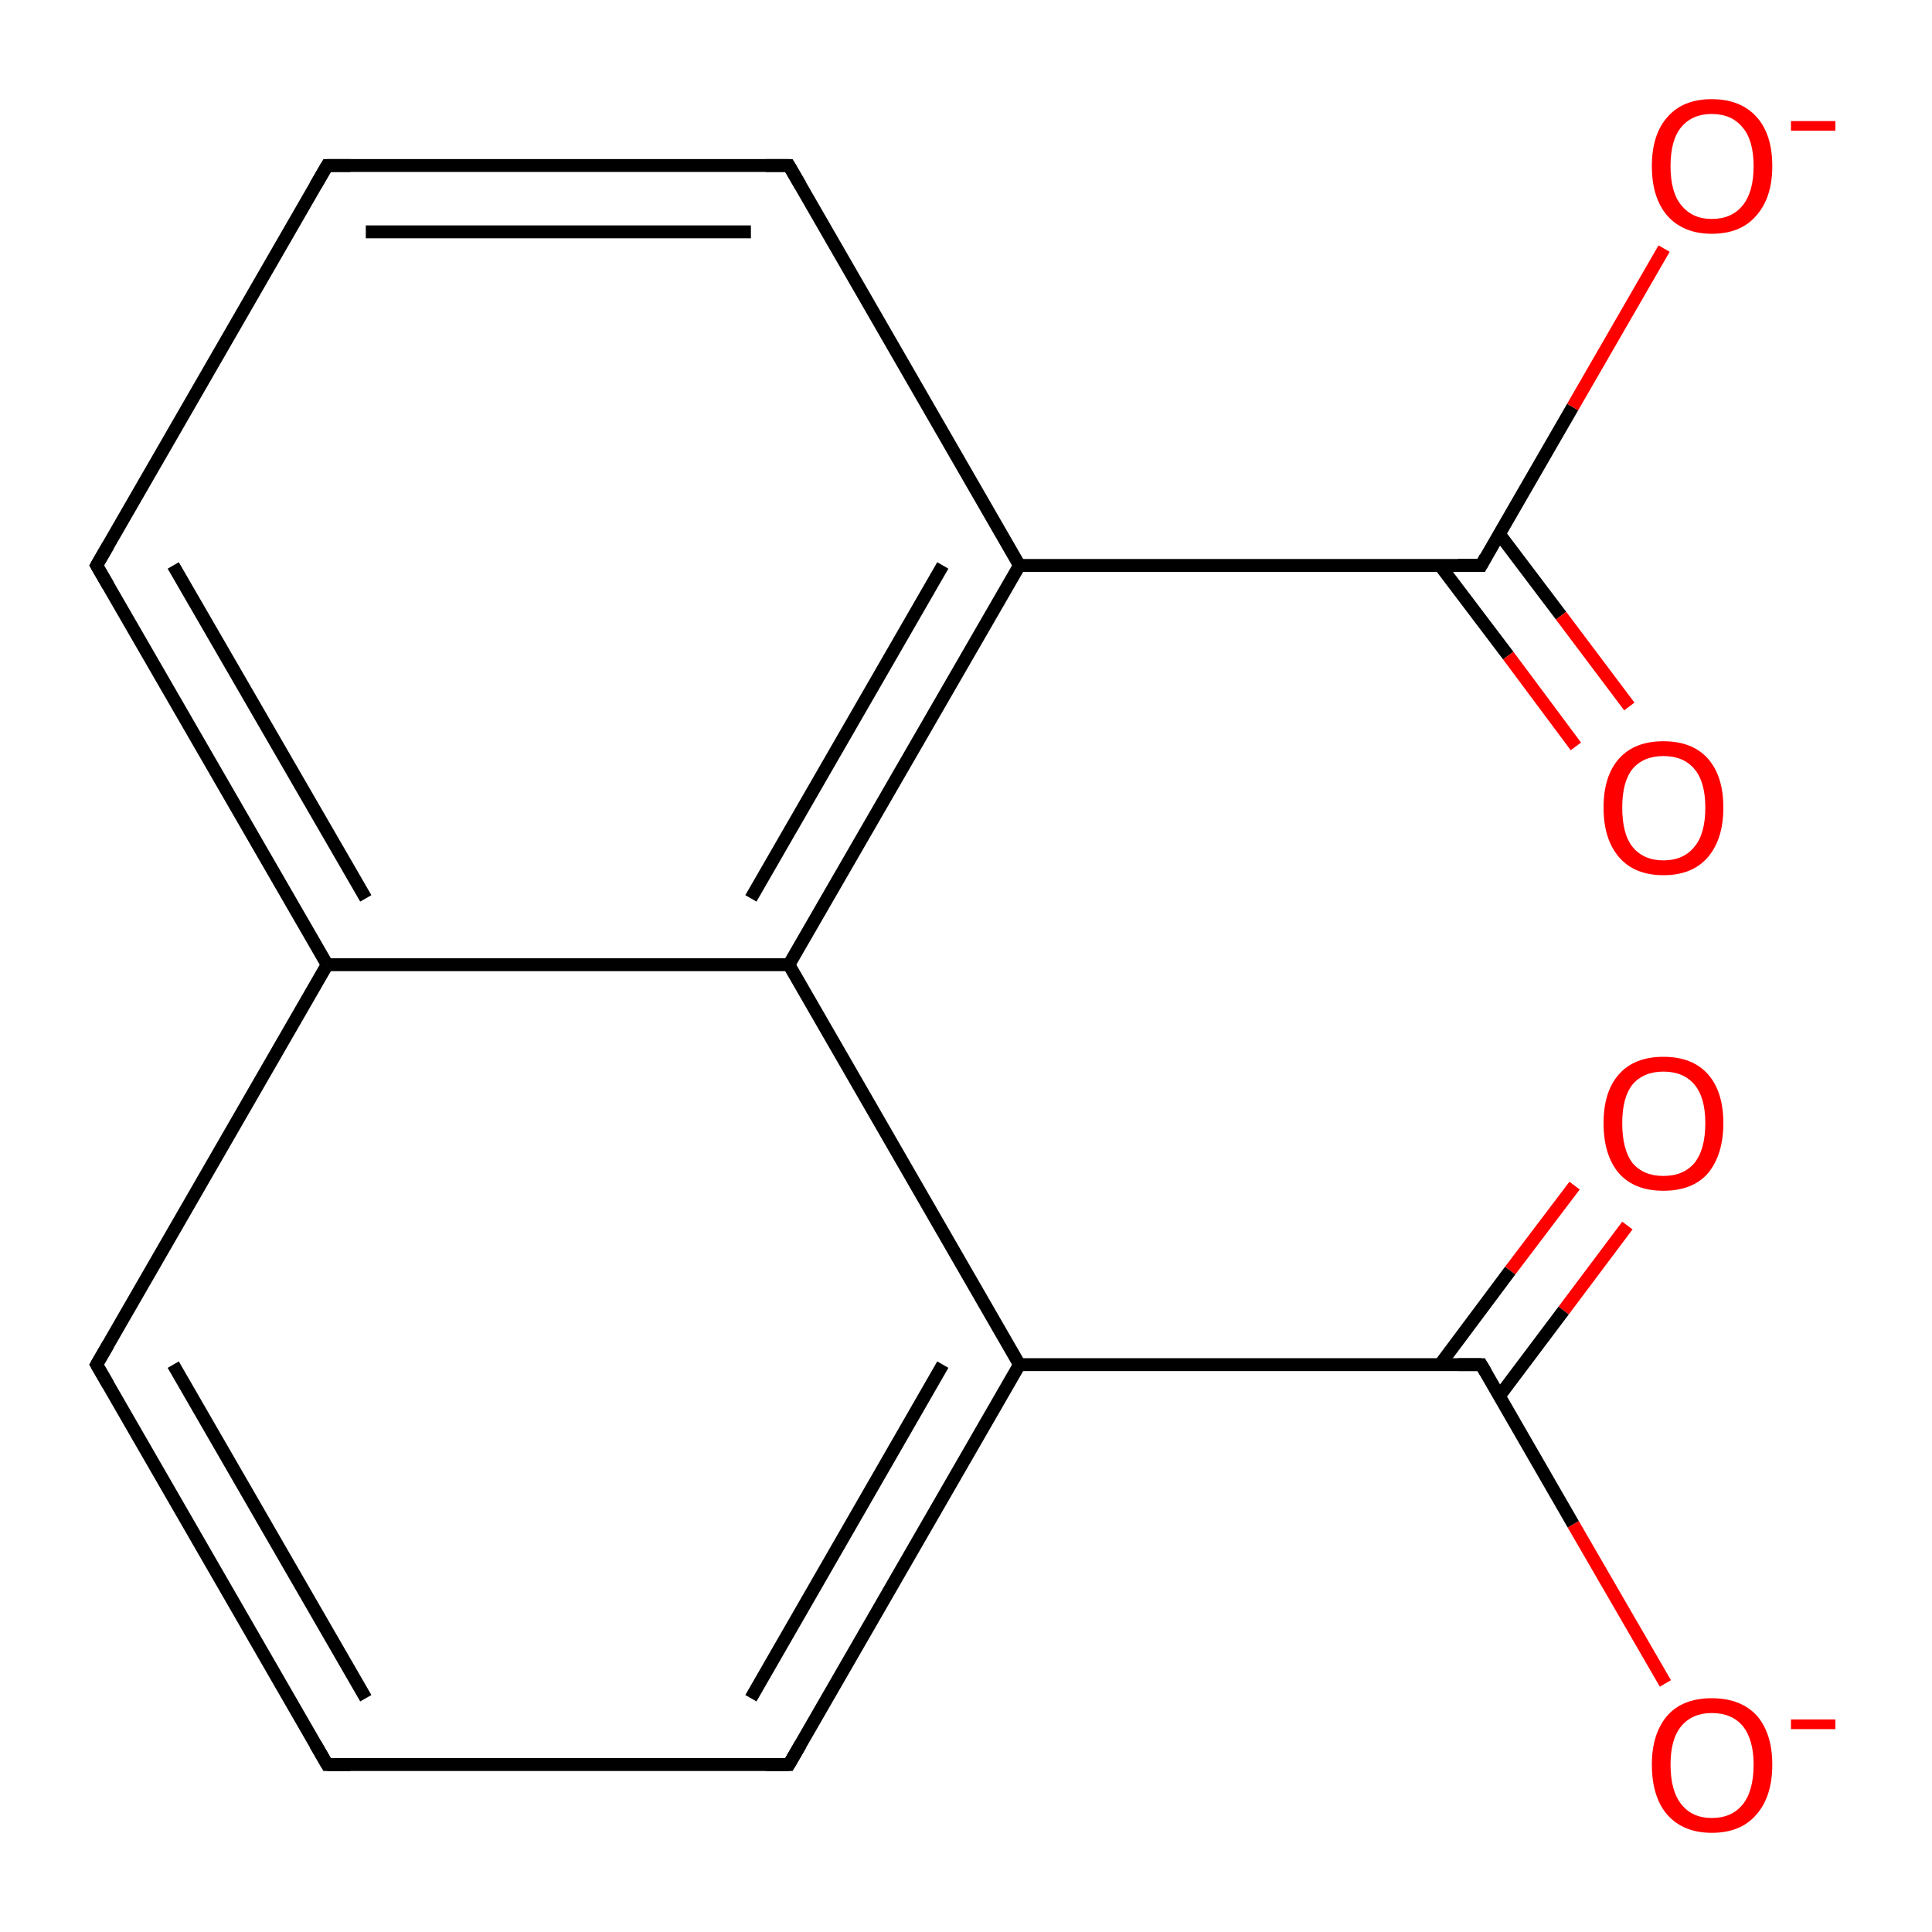 <?xml version='1.0' encoding='iso-8859-1'?>
<svg version='1.1' baseProfile='full'
              xmlns='http://www.w3.org/2000/svg'
                      xmlns:rdkit='http://www.rdkit.org/xml'
                      xmlns:xlink='http://www.w3.org/1999/xlink'
                  xml:space='preserve'
width='300px' height='300px' viewBox='0 0 300 300'>
<!-- END OF HEADER -->
<rect style='opacity:1.0;fill:#FFFFFF;stroke:none' width='300.0' height='300.0' x='0.0' y='0.0'> </rect>
<path class='bond-0 atom-0 atom-1' d='M 252.7,190.3 L 242.8,203.5' style='fill:none;fill-rule:evenodd;stroke:#FF0000;stroke-width:2.0px;stroke-linecap:butt;stroke-linejoin:miter;stroke-opacity:1' />
<path class='bond-0 atom-0 atom-1' d='M 242.8,203.5 L 232.8,216.8' style='fill:none;fill-rule:evenodd;stroke:#000000;stroke-width:2.0px;stroke-linecap:butt;stroke-linejoin:miter;stroke-opacity:1' />
<path class='bond-0 atom-0 atom-1' d='M 244.5,184.1 L 234.5,197.3' style='fill:none;fill-rule:evenodd;stroke:#FF0000;stroke-width:2.0px;stroke-linecap:butt;stroke-linejoin:miter;stroke-opacity:1' />
<path class='bond-0 atom-0 atom-1' d='M 234.5,197.3 L 223.6,211.9' style='fill:none;fill-rule:evenodd;stroke:#000000;stroke-width:2.0px;stroke-linecap:butt;stroke-linejoin:miter;stroke-opacity:1' />
<path class='bond-1 atom-1 atom-2' d='M 230.0,211.9 L 244.3,236.7' style='fill:none;fill-rule:evenodd;stroke:#000000;stroke-width:2.0px;stroke-linecap:butt;stroke-linejoin:miter;stroke-opacity:1' />
<path class='bond-1 atom-1 atom-2' d='M 244.3,236.7 L 258.6,261.4' style='fill:none;fill-rule:evenodd;stroke:#FF0000;stroke-width:2.0px;stroke-linecap:butt;stroke-linejoin:miter;stroke-opacity:1' />
<path class='bond-2 atom-1 atom-3' d='M 230.0,211.9 L 158.3,211.9' style='fill:none;fill-rule:evenodd;stroke:#000000;stroke-width:2.0px;stroke-linecap:butt;stroke-linejoin:miter;stroke-opacity:1' />
<path class='bond-3 atom-3 atom-4' d='M 158.3,211.9 L 122.5,274.0' style='fill:none;fill-rule:evenodd;stroke:#000000;stroke-width:2.0px;stroke-linecap:butt;stroke-linejoin:miter;stroke-opacity:1' />
<path class='bond-3 atom-3 atom-4' d='M 146.4,211.9 L 116.6,263.7' style='fill:none;fill-rule:evenodd;stroke:#000000;stroke-width:2.0px;stroke-linecap:butt;stroke-linejoin:miter;stroke-opacity:1' />
<path class='bond-4 atom-4 atom-5' d='M 122.5,274.0 L 50.8,274.0' style='fill:none;fill-rule:evenodd;stroke:#000000;stroke-width:2.0px;stroke-linecap:butt;stroke-linejoin:miter;stroke-opacity:1' />
<path class='bond-5 atom-5 atom-6' d='M 50.8,274.0 L 15.0,211.9' style='fill:none;fill-rule:evenodd;stroke:#000000;stroke-width:2.0px;stroke-linecap:butt;stroke-linejoin:miter;stroke-opacity:1' />
<path class='bond-5 atom-5 atom-6' d='M 56.8,263.7 L 26.9,211.9' style='fill:none;fill-rule:evenodd;stroke:#000000;stroke-width:2.0px;stroke-linecap:butt;stroke-linejoin:miter;stroke-opacity:1' />
<path class='bond-6 atom-6 atom-7' d='M 15.0,211.9 L 50.8,149.8' style='fill:none;fill-rule:evenodd;stroke:#000000;stroke-width:2.0px;stroke-linecap:butt;stroke-linejoin:miter;stroke-opacity:1' />
<path class='bond-7 atom-7 atom-8' d='M 50.8,149.8 L 15.0,87.8' style='fill:none;fill-rule:evenodd;stroke:#000000;stroke-width:2.0px;stroke-linecap:butt;stroke-linejoin:miter;stroke-opacity:1' />
<path class='bond-7 atom-7 atom-8' d='M 56.8,139.5 L 26.9,87.8' style='fill:none;fill-rule:evenodd;stroke:#000000;stroke-width:2.0px;stroke-linecap:butt;stroke-linejoin:miter;stroke-opacity:1' />
<path class='bond-8 atom-8 atom-9' d='M 15.0,87.8 L 50.8,25.7' style='fill:none;fill-rule:evenodd;stroke:#000000;stroke-width:2.0px;stroke-linecap:butt;stroke-linejoin:miter;stroke-opacity:1' />
<path class='bond-9 atom-9 atom-10' d='M 50.8,25.7 L 122.5,25.7' style='fill:none;fill-rule:evenodd;stroke:#000000;stroke-width:2.0px;stroke-linecap:butt;stroke-linejoin:miter;stroke-opacity:1' />
<path class='bond-9 atom-9 atom-10' d='M 56.8,36.0 L 116.6,36.0' style='fill:none;fill-rule:evenodd;stroke:#000000;stroke-width:2.0px;stroke-linecap:butt;stroke-linejoin:miter;stroke-opacity:1' />
<path class='bond-10 atom-10 atom-11' d='M 122.5,25.7 L 158.3,87.8' style='fill:none;fill-rule:evenodd;stroke:#000000;stroke-width:2.0px;stroke-linecap:butt;stroke-linejoin:miter;stroke-opacity:1' />
<path class='bond-11 atom-11 atom-12' d='M 158.3,87.8 L 230.0,87.8' style='fill:none;fill-rule:evenodd;stroke:#000000;stroke-width:2.0px;stroke-linecap:butt;stroke-linejoin:miter;stroke-opacity:1' />
<path class='bond-12 atom-12 atom-13' d='M 223.6,87.8 L 234.2,101.8' style='fill:none;fill-rule:evenodd;stroke:#000000;stroke-width:2.0px;stroke-linecap:butt;stroke-linejoin:miter;stroke-opacity:1' />
<path class='bond-12 atom-12 atom-13' d='M 234.2,101.8 L 244.7,115.9' style='fill:none;fill-rule:evenodd;stroke:#FF0000;stroke-width:2.0px;stroke-linecap:butt;stroke-linejoin:miter;stroke-opacity:1' />
<path class='bond-12 atom-12 atom-13' d='M 232.8,82.9 L 242.4,95.6' style='fill:none;fill-rule:evenodd;stroke:#000000;stroke-width:2.0px;stroke-linecap:butt;stroke-linejoin:miter;stroke-opacity:1' />
<path class='bond-12 atom-12 atom-13' d='M 242.4,95.6 L 253.0,109.7' style='fill:none;fill-rule:evenodd;stroke:#FF0000;stroke-width:2.0px;stroke-linecap:butt;stroke-linejoin:miter;stroke-opacity:1' />
<path class='bond-13 atom-12 atom-14' d='M 230.0,87.8 L 244.2,63.2' style='fill:none;fill-rule:evenodd;stroke:#000000;stroke-width:2.0px;stroke-linecap:butt;stroke-linejoin:miter;stroke-opacity:1' />
<path class='bond-13 atom-12 atom-14' d='M 244.2,63.2 L 258.4,38.6' style='fill:none;fill-rule:evenodd;stroke:#FF0000;stroke-width:2.0px;stroke-linecap:butt;stroke-linejoin:miter;stroke-opacity:1' />
<path class='bond-14 atom-11 atom-15' d='M 158.3,87.8 L 122.5,149.8' style='fill:none;fill-rule:evenodd;stroke:#000000;stroke-width:2.0px;stroke-linecap:butt;stroke-linejoin:miter;stroke-opacity:1' />
<path class='bond-14 atom-11 atom-15' d='M 146.4,87.8 L 116.6,139.5' style='fill:none;fill-rule:evenodd;stroke:#000000;stroke-width:2.0px;stroke-linecap:butt;stroke-linejoin:miter;stroke-opacity:1' />
<path class='bond-15 atom-3 atom-15' d='M 158.3,211.9 L 122.5,149.8' style='fill:none;fill-rule:evenodd;stroke:#000000;stroke-width:2.0px;stroke-linecap:butt;stroke-linejoin:miter;stroke-opacity:1' />
<path class='bond-16 atom-15 atom-7' d='M 122.5,149.8 L 50.8,149.8' style='fill:none;fill-rule:evenodd;stroke:#000000;stroke-width:2.0px;stroke-linecap:butt;stroke-linejoin:miter;stroke-opacity:1' />
<path d='M 230.7,213.1 L 230.0,211.9 L 226.4,211.9' style='fill:none;stroke:#000000;stroke-width:2.0px;stroke-linecap:butt;stroke-linejoin:miter;stroke-opacity:1;' />
<path d='M 124.3,270.9 L 122.5,274.0 L 118.9,274.0' style='fill:none;stroke:#000000;stroke-width:2.0px;stroke-linecap:butt;stroke-linejoin:miter;stroke-opacity:1;' />
<path d='M 54.4,274.0 L 50.8,274.0 L 49.0,270.9' style='fill:none;stroke:#000000;stroke-width:2.0px;stroke-linecap:butt;stroke-linejoin:miter;stroke-opacity:1;' />
<path d='M 16.8,215.0 L 15.0,211.9 L 16.8,208.8' style='fill:none;stroke:#000000;stroke-width:2.0px;stroke-linecap:butt;stroke-linejoin:miter;stroke-opacity:1;' />
<path d='M 16.8,90.9 L 15.0,87.8 L 16.8,84.7' style='fill:none;stroke:#000000;stroke-width:2.0px;stroke-linecap:butt;stroke-linejoin:miter;stroke-opacity:1;' />
<path d='M 49.0,28.8 L 50.8,25.7 L 54.4,25.7' style='fill:none;stroke:#000000;stroke-width:2.0px;stroke-linecap:butt;stroke-linejoin:miter;stroke-opacity:1;' />
<path d='M 118.9,25.7 L 122.5,25.7 L 124.3,28.8' style='fill:none;stroke:#000000;stroke-width:2.0px;stroke-linecap:butt;stroke-linejoin:miter;stroke-opacity:1;' />
<path d='M 226.4,87.8 L 230.0,87.8 L 230.7,86.5' style='fill:none;stroke:#000000;stroke-width:2.0px;stroke-linecap:butt;stroke-linejoin:miter;stroke-opacity:1;' />
<path class='atom-0' d='M 249.0 174.4
Q 249.0 169.5, 251.4 166.8
Q 253.8 164.1, 258.3 164.1
Q 262.8 164.1, 265.2 166.8
Q 267.6 169.5, 267.6 174.4
Q 267.6 179.3, 265.2 182.2
Q 262.8 184.9, 258.3 184.9
Q 253.8 184.9, 251.4 182.2
Q 249.0 179.4, 249.0 174.4
M 258.3 182.6
Q 261.4 182.6, 263.1 180.6
Q 264.8 178.5, 264.8 174.4
Q 264.8 170.4, 263.1 168.4
Q 261.4 166.4, 258.3 166.4
Q 255.2 166.4, 253.5 168.4
Q 251.9 170.4, 251.9 174.4
Q 251.9 178.5, 253.5 180.6
Q 255.2 182.6, 258.3 182.6
' fill='#FF0000'/>
<path class='atom-2' d='M 256.5 274.0
Q 256.5 269.2, 258.9 266.4
Q 261.3 263.7, 265.8 263.7
Q 270.3 263.7, 272.8 266.4
Q 275.2 269.2, 275.2 274.0
Q 275.2 279.0, 272.7 281.8
Q 270.3 284.6, 265.8 284.6
Q 261.4 284.6, 258.9 281.8
Q 256.5 279.0, 256.5 274.0
M 265.8 282.3
Q 268.9 282.3, 270.6 280.2
Q 272.3 278.1, 272.3 274.0
Q 272.3 270.1, 270.6 268.0
Q 268.9 266.0, 265.8 266.0
Q 262.8 266.0, 261.1 268.0
Q 259.4 270.0, 259.4 274.0
Q 259.4 278.1, 261.1 280.2
Q 262.8 282.3, 265.8 282.3
' fill='#FF0000'/>
<path class='atom-2' d='M 278.1 267.0
L 285.0 267.0
L 285.0 268.5
L 278.1 268.5
L 278.1 267.0
' fill='#FF0000'/>
<path class='atom-13' d='M 249.0 125.4
Q 249.0 120.5, 251.4 117.8
Q 253.8 115.1, 258.3 115.1
Q 262.8 115.1, 265.2 117.8
Q 267.6 120.5, 267.6 125.4
Q 267.6 130.3, 265.2 133.1
Q 262.8 135.9, 258.3 135.9
Q 253.8 135.9, 251.4 133.1
Q 249.0 130.3, 249.0 125.4
M 258.3 133.6
Q 261.4 133.6, 263.1 131.5
Q 264.8 129.5, 264.8 125.4
Q 264.8 121.4, 263.1 119.4
Q 261.4 117.4, 258.3 117.4
Q 255.2 117.4, 253.5 119.4
Q 251.9 121.4, 251.9 125.4
Q 251.9 129.5, 253.5 131.5
Q 255.2 133.6, 258.3 133.6
' fill='#FF0000'/>
<path class='atom-14' d='M 256.5 25.8
Q 256.5 20.9, 258.9 18.2
Q 261.3 15.4, 265.8 15.4
Q 270.3 15.4, 272.8 18.2
Q 275.2 20.9, 275.2 25.8
Q 275.2 30.7, 272.7 33.5
Q 270.3 36.3, 265.8 36.3
Q 261.4 36.3, 258.9 33.5
Q 256.5 30.7, 256.5 25.8
M 265.8 34.0
Q 268.9 34.0, 270.6 31.9
Q 272.3 29.8, 272.3 25.8
Q 272.3 21.8, 270.6 19.8
Q 268.9 17.7, 265.8 17.7
Q 262.8 17.7, 261.1 19.7
Q 259.4 21.7, 259.4 25.8
Q 259.4 29.9, 261.1 31.9
Q 262.8 34.0, 265.8 34.0
' fill='#FF0000'/>
<path class='atom-14' d='M 278.1 18.8
L 285.0 18.8
L 285.0 20.3
L 278.1 20.3
L 278.1 18.8
' fill='#FF0000'/>
</svg>
